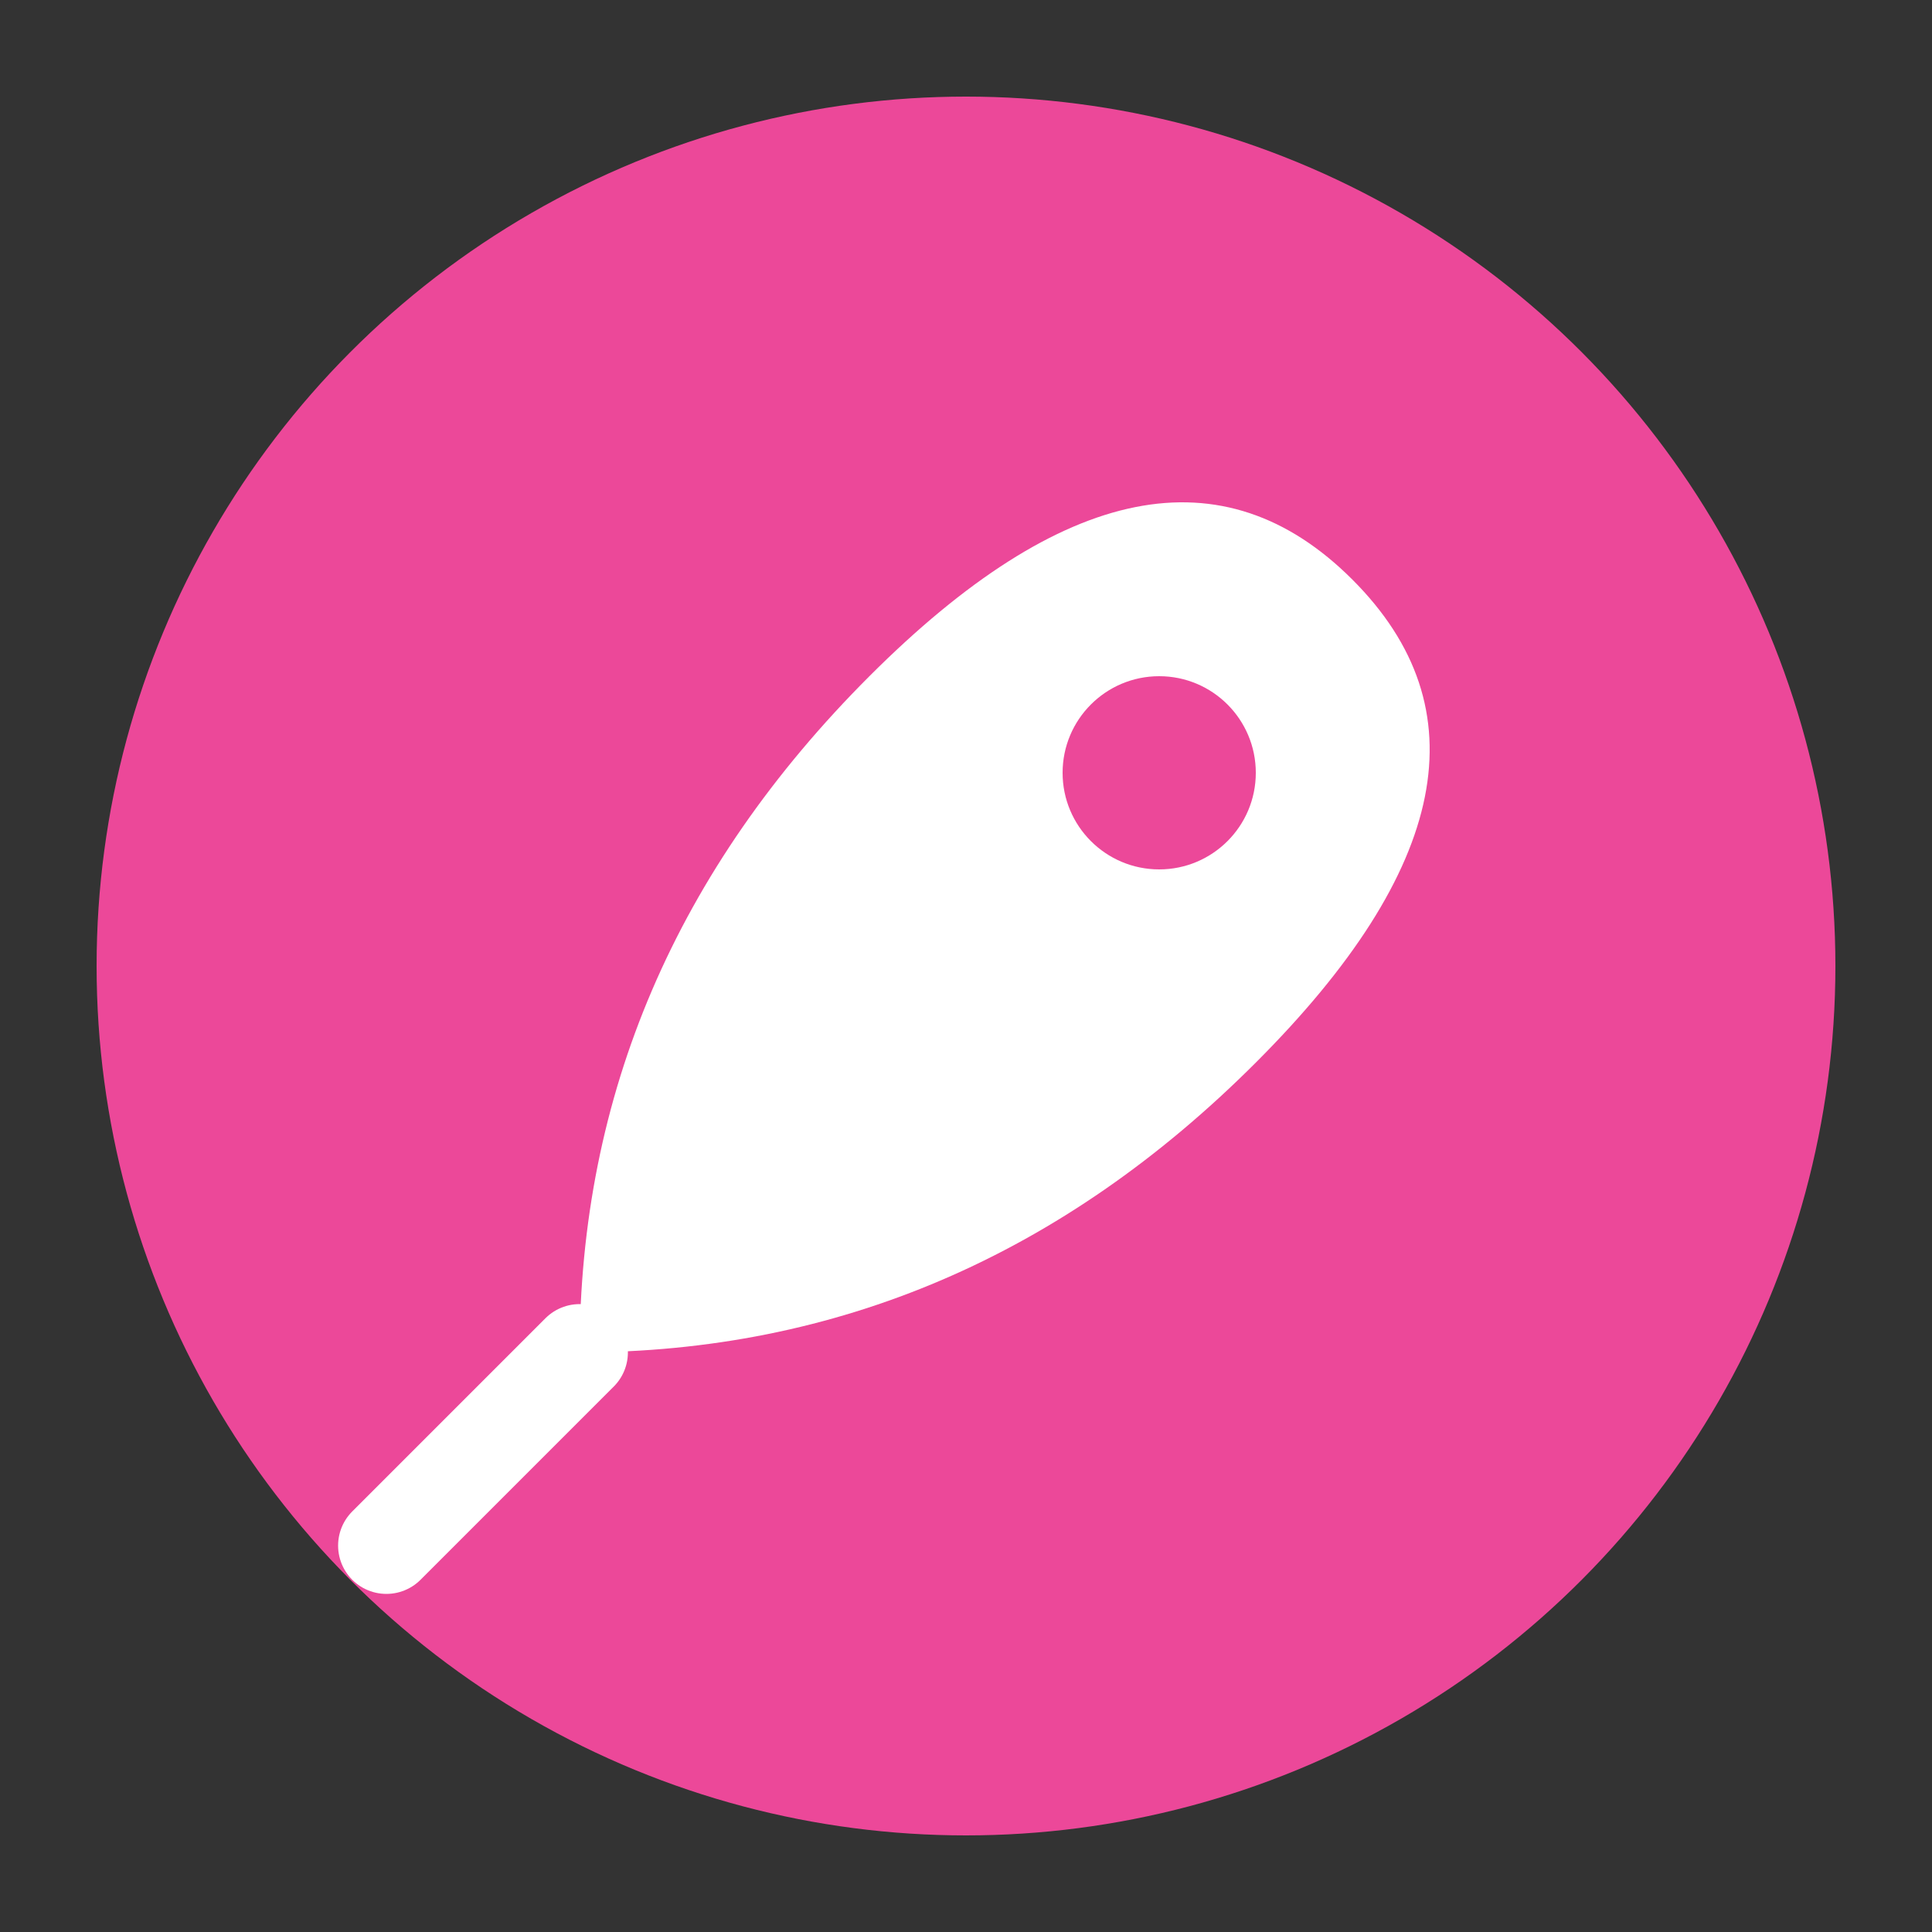 <?xml version="1.0" encoding="UTF-8"?>
<svg xmlns="http://www.w3.org/2000/svg" viewBox="0 0 100 100">
  <rect x="0" y="0" width="100" height="100" fill="#333333" stroke="none"/>
  <!-- Circle background -->
  <circle cx="50" cy="50" r="45" fill="#EC4899" />
  
  <!-- Paintbrush icon -->
  <path d="M30 70 Q30 50 45 35 Q60 20 70 30 Q80 40 65 55 Q50 70 30 70 Z" fill="white" />
  <circle cx="60" cy="40" r="5" fill="#EC4899" />
  <path d="M30 70 Q25 75 20 80" stroke="white" stroke-width="5" stroke-linecap="round" />
</svg>